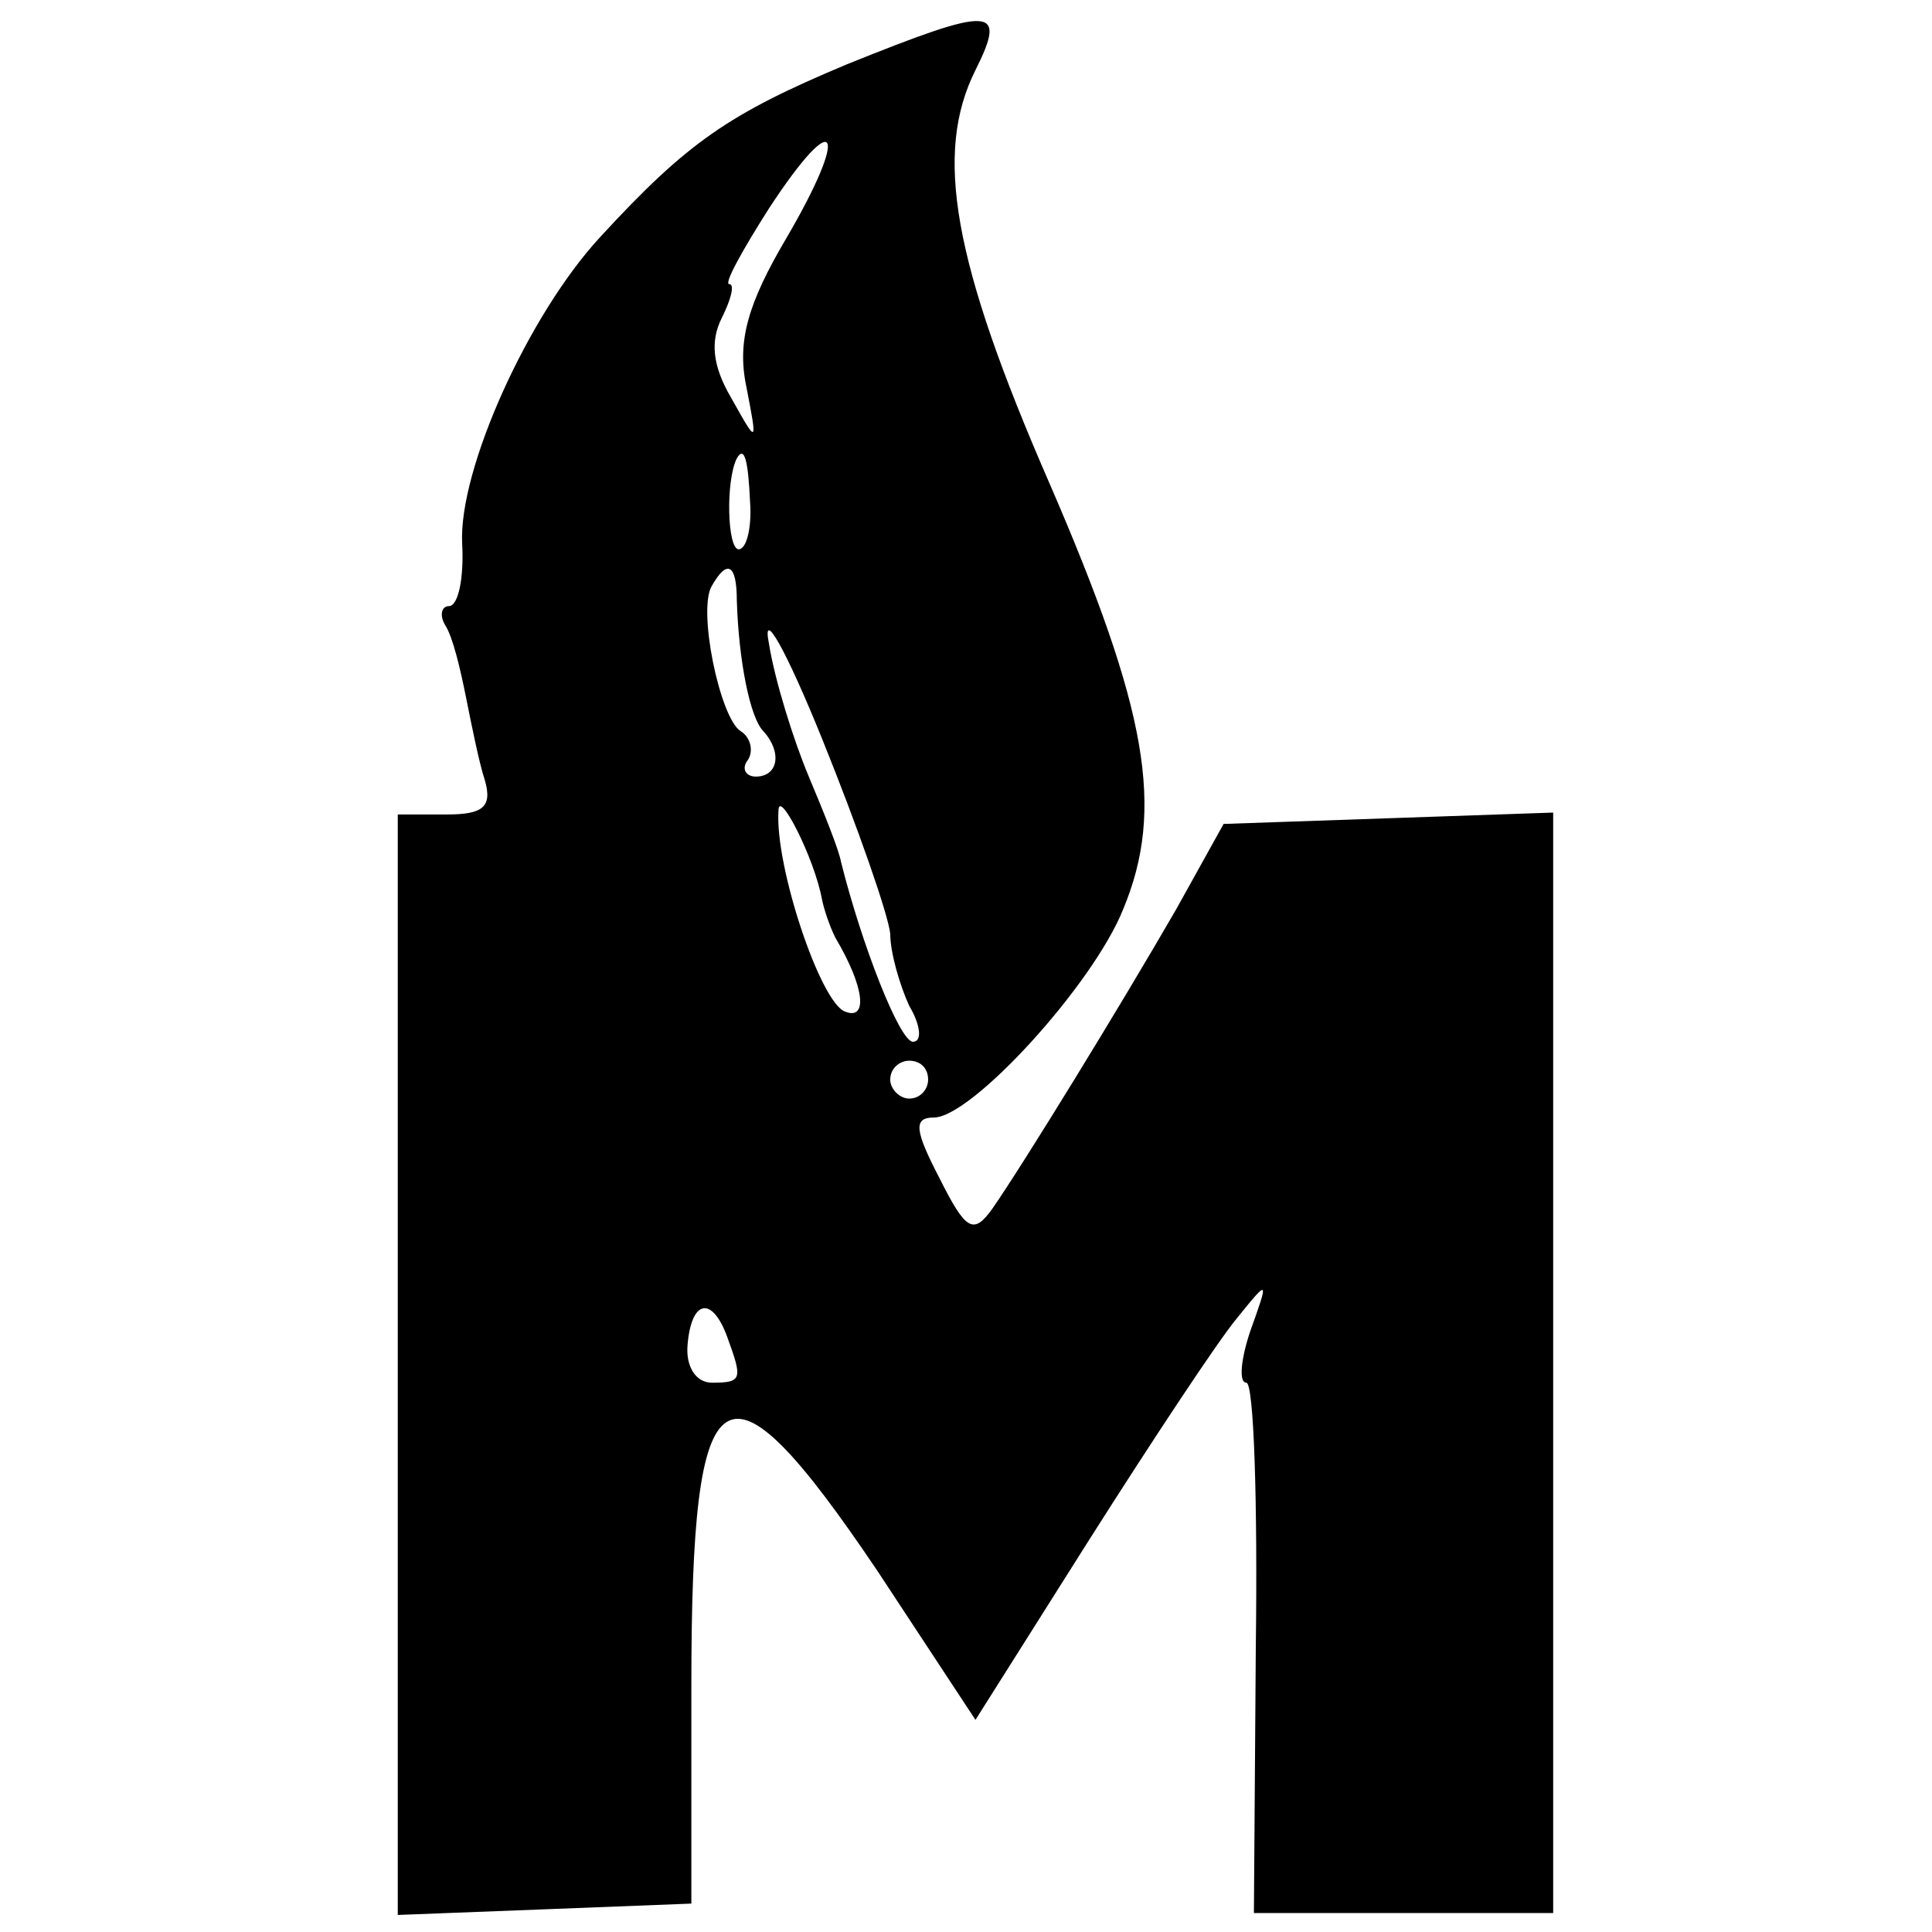 <?xml version="1.0" standalone="no"?>
<!DOCTYPE svg PUBLIC "-//W3C//DTD SVG 20010904//EN"
 "http://www.w3.org/TR/2001/REC-SVG-20010904/DTD/svg10.dtd">
<svg version="1.0" xmlns="http://www.w3.org/2000/svg"
 width="102pt" height="102pt" viewBox="0 0 102 102"
 preserveAspectRatio="xMidYMid meet">
<g transform="translate(0,102) scale(0.1,-0.1)"
fill="#000000" stroke="none">
<path d="M447 986 c-62 -26 -84 -41 -130 -91 -38 -41 -75 -123 -73 -162 1 -18
-2 -33 -7 -33 -4 0 -5 -5 -2 -10 4 -6 8 -23 11 -38 3 -15 7 -35 10 -44 4 -14
-1 -18 -20 -18 l-26 0 0 -290 0 -291 78 3 77 3 0 115 c0 170 17 181 98 61 l52
-79 60 95 c33 52 68 105 78 117 17 21 17 21 7 -7 -5 -15 -6 -27 -2 -27 4 0 6
-63 5 -140 l-1 -140 79 0 79 0 0 290 0 291 -87 -3 -87 -3 -25 -45 c-30 -52
-81 -135 -97 -158 -10 -14 -14 -12 -28 16 -13 25 -14 32 -3 32 20 0 84 70 100
110 22 53 13 105 -39 225 -51 117 -61 174 -39 218 17 34 9 34 -68 3z m-32 -92
c-20 -34 -26 -54 -21 -78 6 -31 6 -31 -8 -6 -10 17 -11 30 -5 42 5 10 7 18 4
18 -3 0 7 18 21 40 36 55 43 42 9 -16z m-19 -139 c1 -14 -2 -25 -6 -25 -6 0
-7 36 -1 48 4 7 6 -1 7 -23z m-7 -52 c1 -32 7 -62 14 -69 10 -11 8 -24 -4 -24
-5 0 -8 4 -4 9 3 5 1 12 -4 15 -11 7 -23 65 -15 77 8 14 13 11 13 -8z m81
-176 c0 -10 5 -27 10 -38 6 -10 7 -19 2 -19 -7 0 -27 51 -38 95 -1 6 -9 26
-17 45 -8 19 -18 51 -21 70 -4 20 9 -3 28 -50 19 -47 35 -93 36 -103z m-36 18
c1 -5 4 -14 7 -20 16 -27 17 -44 5 -39 -13 5 -37 77 -35 106 0 12 19 -25 23
-47z m56 -95 c0 -5 -4 -10 -10 -10 -5 0 -10 5 -10 10 0 6 5 10 10 10 6 0 10
-4 10 -10z m-106 -136 c8 -22 8 -24 -8 -24 -9 0 -14 9 -13 20 2 24 13 26 21 4z"/>
</g>
</svg>
